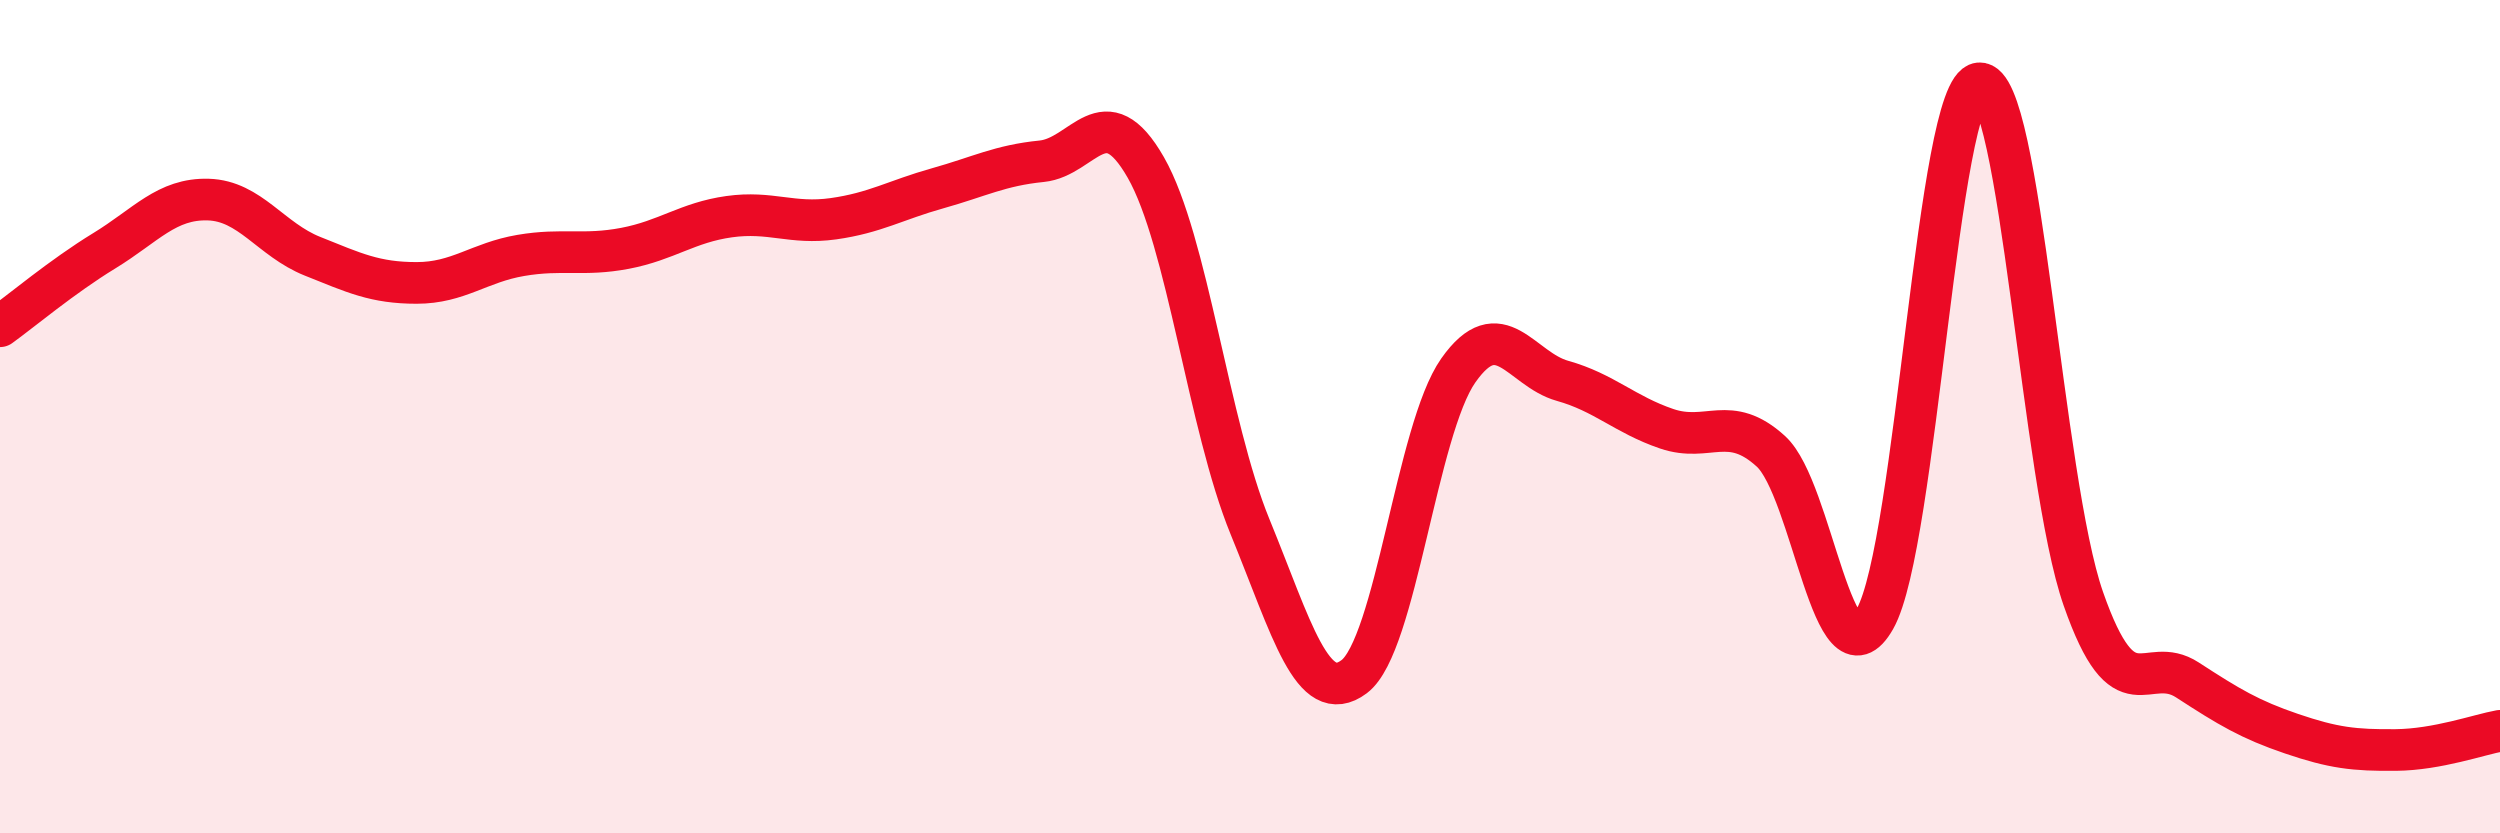 
    <svg width="60" height="20" viewBox="0 0 60 20" xmlns="http://www.w3.org/2000/svg">
      <path
        d="M 0,7.83 C 0.5,7.47 1.5,6.63 2.5,6.02 C 3.5,5.41 4,4.76 5,4.79 C 6,4.82 6.5,5.75 7.5,6.15 C 8.5,6.55 9,6.79 10,6.79 C 11,6.79 11.5,6.3 12.5,6.13 C 13.5,5.96 14,6.15 15,5.96 C 16,5.77 16.5,5.34 17.5,5.2 C 18.5,5.06 19,5.39 20,5.25 C 21,5.11 21.5,4.8 22.5,4.52 C 23.5,4.24 24,3.97 25,3.87 C 26,3.77 26.5,2.27 27.5,4.02 C 28.5,5.77 29,10.2 30,12.64 C 31,15.08 31.5,16.99 32.5,16.24 C 33.5,15.49 34,10.31 35,8.89 C 36,7.47 36.5,8.86 37.5,9.14 C 38.5,9.42 39,9.95 40,10.29 C 41,10.63 41.5,9.92 42.5,10.83 C 43.5,11.74 44,16.62 45,14.85 C 46,13.08 46.5,2.1 47.5,2 C 48.5,1.9 49,11.51 50,14.37 C 51,17.23 51.5,15.67 52.5,16.32 C 53.5,16.97 54,17.27 55,17.61 C 56,17.95 56.5,18.01 57.5,18 C 58.5,17.99 59.5,17.63 60,17.54L60 20L0 20Z"
        fill="#EB0A25"
        opacity="0.1"
        stroke-linecap="round"
        stroke-linejoin="round"
      />
      <path
        d="M 0,7.83 C 0.5,7.47 1.5,6.63 2.5,6.02 C 3.5,5.41 4,4.76 5,4.79 C 6,4.82 6.5,5.75 7.5,6.15 C 8.5,6.55 9,6.79 10,6.79 C 11,6.79 11.5,6.3 12.5,6.13 C 13.5,5.96 14,6.15 15,5.96 C 16,5.77 16.5,5.34 17.5,5.2 C 18.5,5.06 19,5.39 20,5.25 C 21,5.11 21.5,4.8 22.5,4.52 C 23.5,4.24 24,3.97 25,3.87 C 26,3.77 26.5,2.27 27.5,4.02 C 28.5,5.77 29,10.2 30,12.64 C 31,15.08 31.5,16.99 32.5,16.24 C 33.5,15.49 34,10.31 35,8.89 C 36,7.47 36.5,8.86 37.5,9.14 C 38.5,9.42 39,9.95 40,10.29 C 41,10.63 41.5,9.92 42.5,10.83 C 43.5,11.74 44,16.62 45,14.85 C 46,13.08 46.5,2.1 47.5,2 C 48.5,1.9 49,11.51 50,14.37 C 51,17.23 51.5,15.67 52.5,16.32 C 53.5,16.97 54,17.27 55,17.61 C 56,17.95 56.5,18.01 57.5,18 C 58.5,17.99 59.5,17.63 60,17.54"
        stroke="#EB0A25"
        stroke-width="1"
        fill="none"
        stroke-linecap="round"
        stroke-linejoin="round"
      />
    </svg>
  